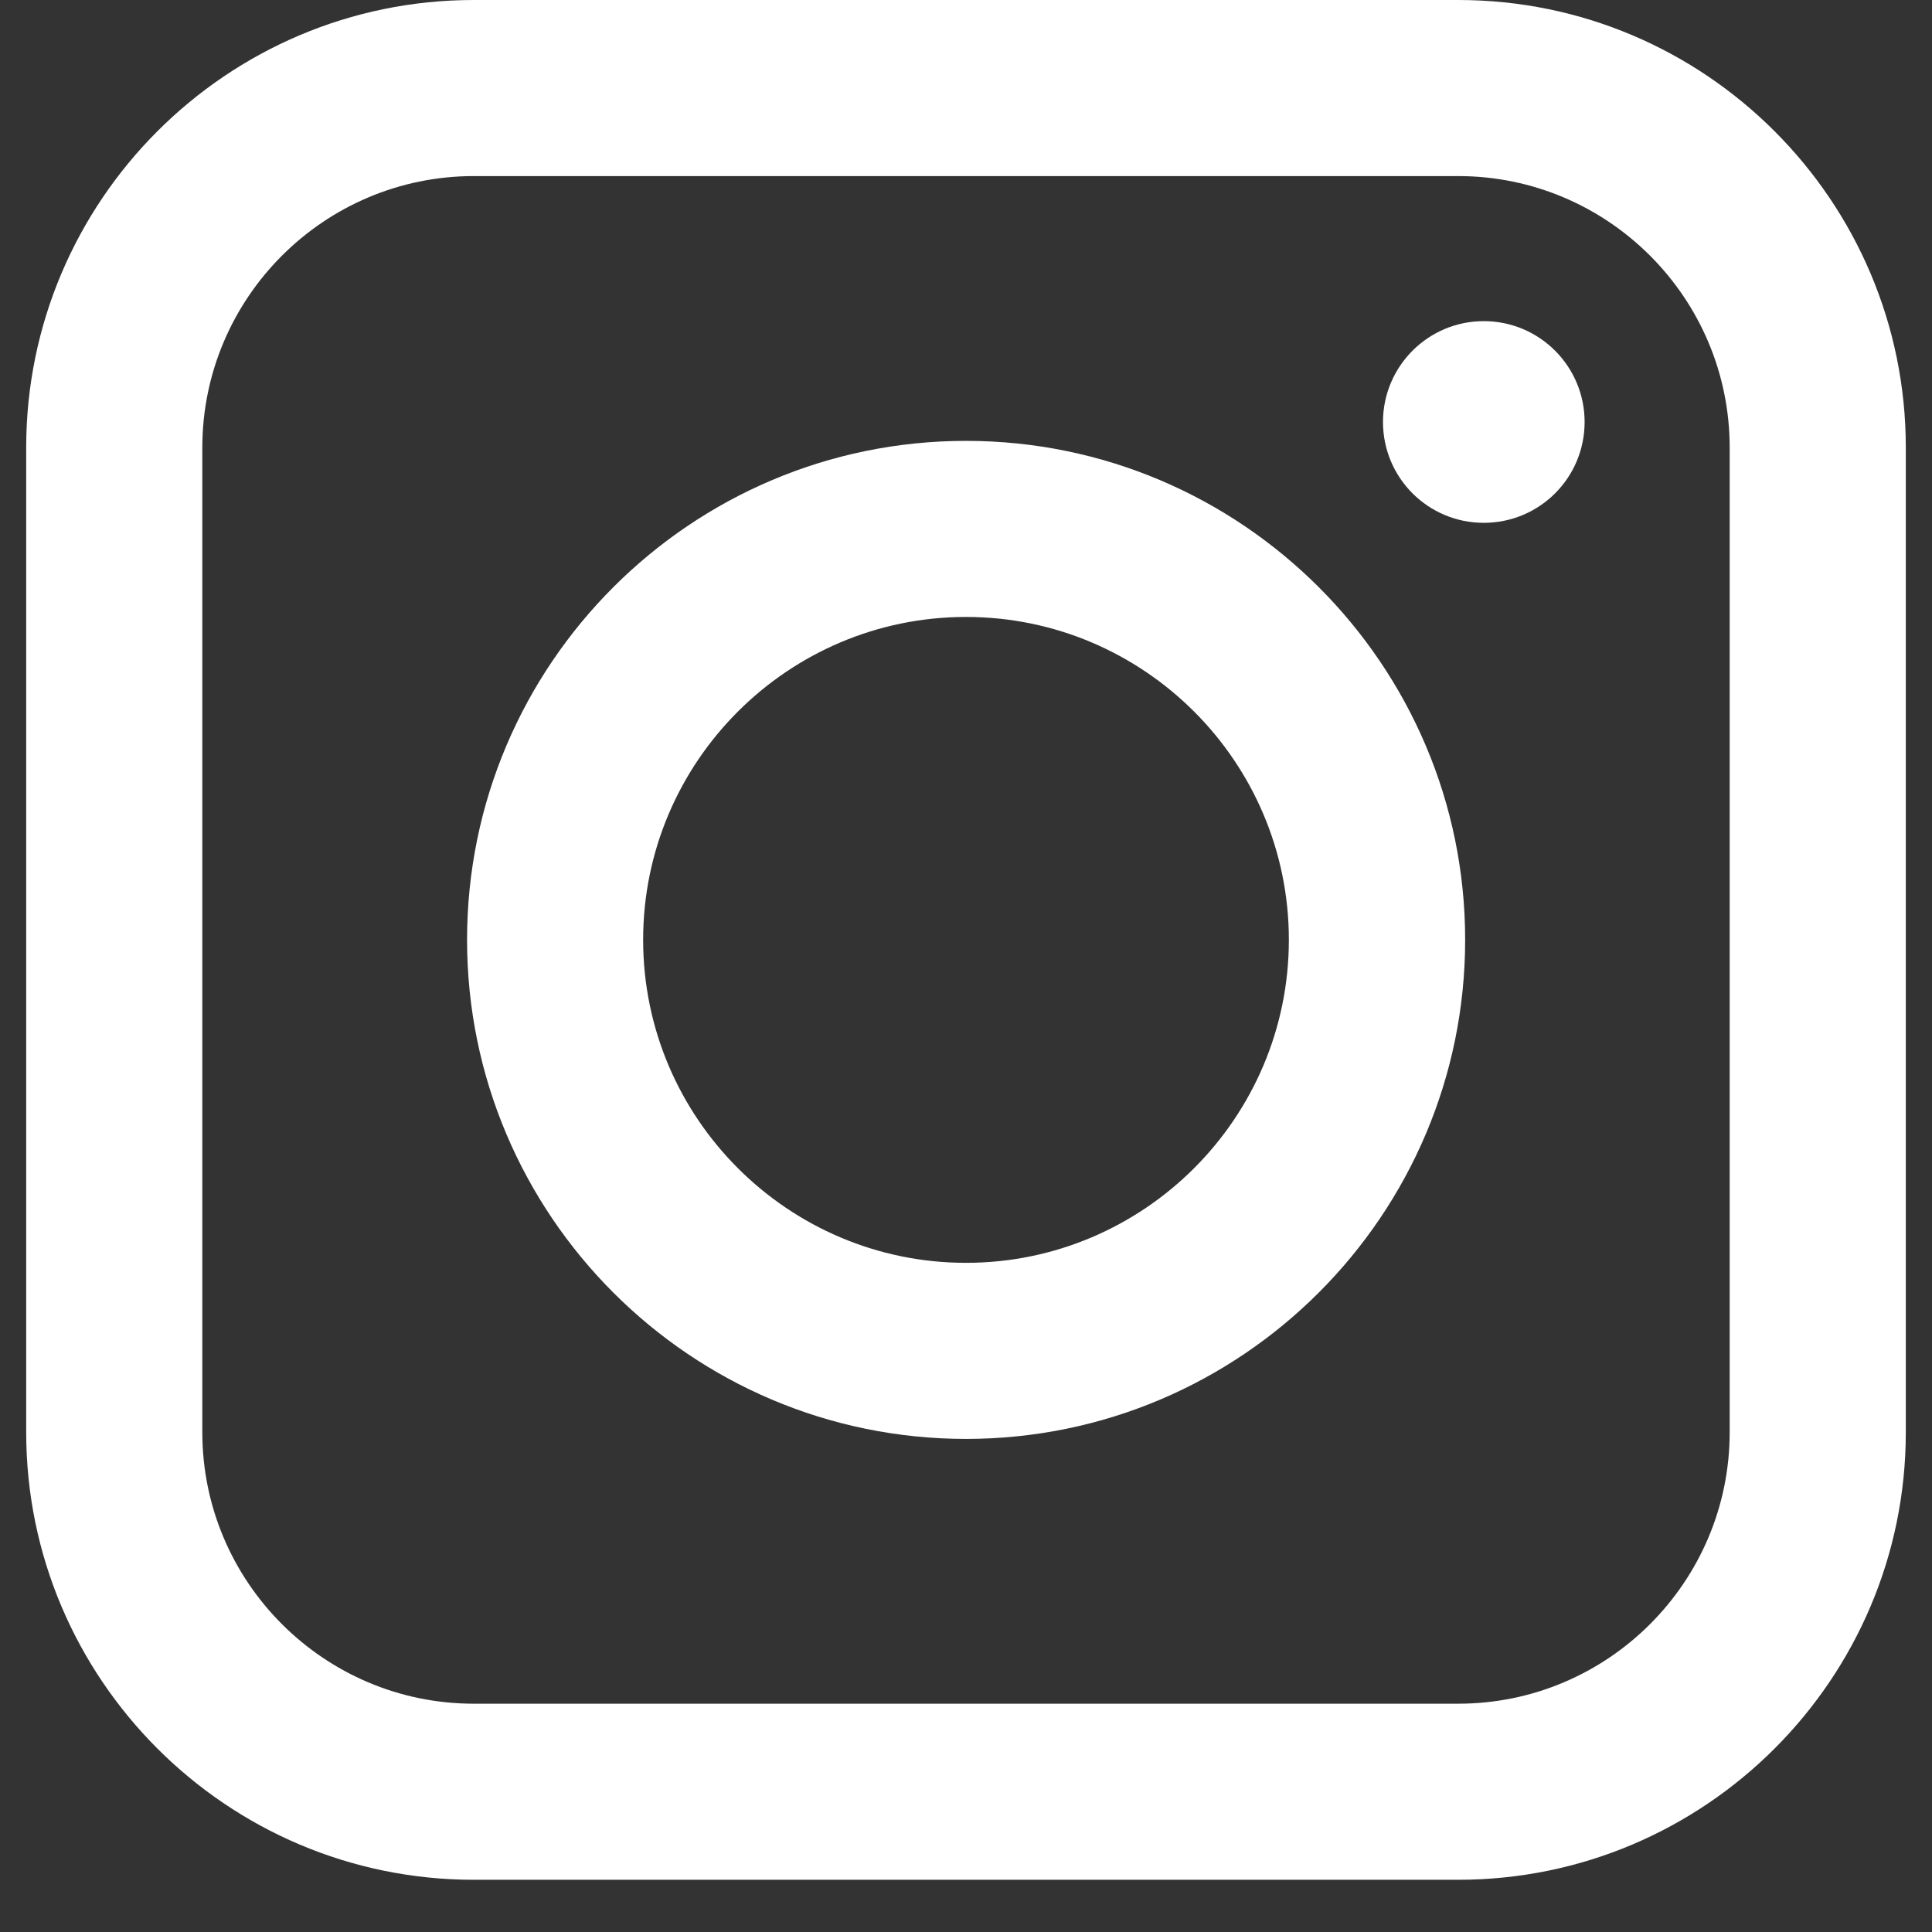 <svg xmlns="http://www.w3.org/2000/svg" xmlns:xlink="http://www.w3.org/1999/xlink" width="48" zoomAndPan="magnify" viewBox="0 0 36 36" height="48" preserveAspectRatio="xMidYMid meet" version="1.2"><rect x="0" y="0" width="36" height="36" fill="#333333" stroke="none"/><defs><clipPath id="733cbdb181"><path d="M 0.488 0 L 35.512 0 L 35.512 35.027 L 0.488 35.027 Z M 0.488 0 "/></clipPath></defs><g id="622cf3f90e"><path style=" stroke:none;fill-rule:nonzero;fill:#ffffff;fill-opacity:1;" d="M 18 8.215 C 12.871 8.215 8.703 12.387 8.703 17.512 C 8.703 22.641 12.871 26.812 18 26.812 C 23.129 26.812 27.301 22.641 27.301 17.512 C 27.301 12.387 23.129 8.215 18 8.215 Z M 18 23.531 C 14.684 23.531 11.984 20.832 11.984 17.512 C 11.984 14.195 14.684 11.496 18 11.496 C 21.316 11.496 24.016 14.195 24.016 17.512 C 24.016 20.832 21.316 23.531 18 23.531 Z M 18 23.531 "/><path style=" stroke:none;fill-rule:nonzero;fill:#ffffff;fill-opacity:1;" d="M 27.648 5.984 C 26.609 5.984 25.77 6.828 25.77 7.863 C 25.77 8.902 26.609 9.742 27.648 9.742 C 28.688 9.742 29.527 8.902 29.527 7.863 C 29.527 6.828 28.688 5.984 27.648 5.984 Z M 27.648 5.984 "/><g clip-rule="nonzero" clip-path="url(#733cbdb181)"><path style=" stroke:none;fill-rule:nonzero;fill:#ffffff;fill-opacity:1;" d="M 27.172 0 L 8.828 0 C 4.227 0 0.488 3.742 0.488 8.34 L 0.488 26.688 C 0.488 31.285 4.227 35.027 8.828 35.027 L 27.172 35.027 C 31.773 35.027 35.512 31.285 35.512 26.688 L 35.512 8.34 C 35.512 3.742 31.773 0 27.172 0 Z M 32.23 26.688 C 32.23 29.477 29.961 31.746 27.172 31.746 L 8.828 31.746 C 6.039 31.746 3.77 29.477 3.77 26.688 L 3.77 8.34 C 3.77 5.551 6.039 3.281 8.828 3.281 L 27.172 3.281 C 29.961 3.281 32.23 5.551 32.23 8.34 Z M 32.23 26.688 "/></g></g></svg>
